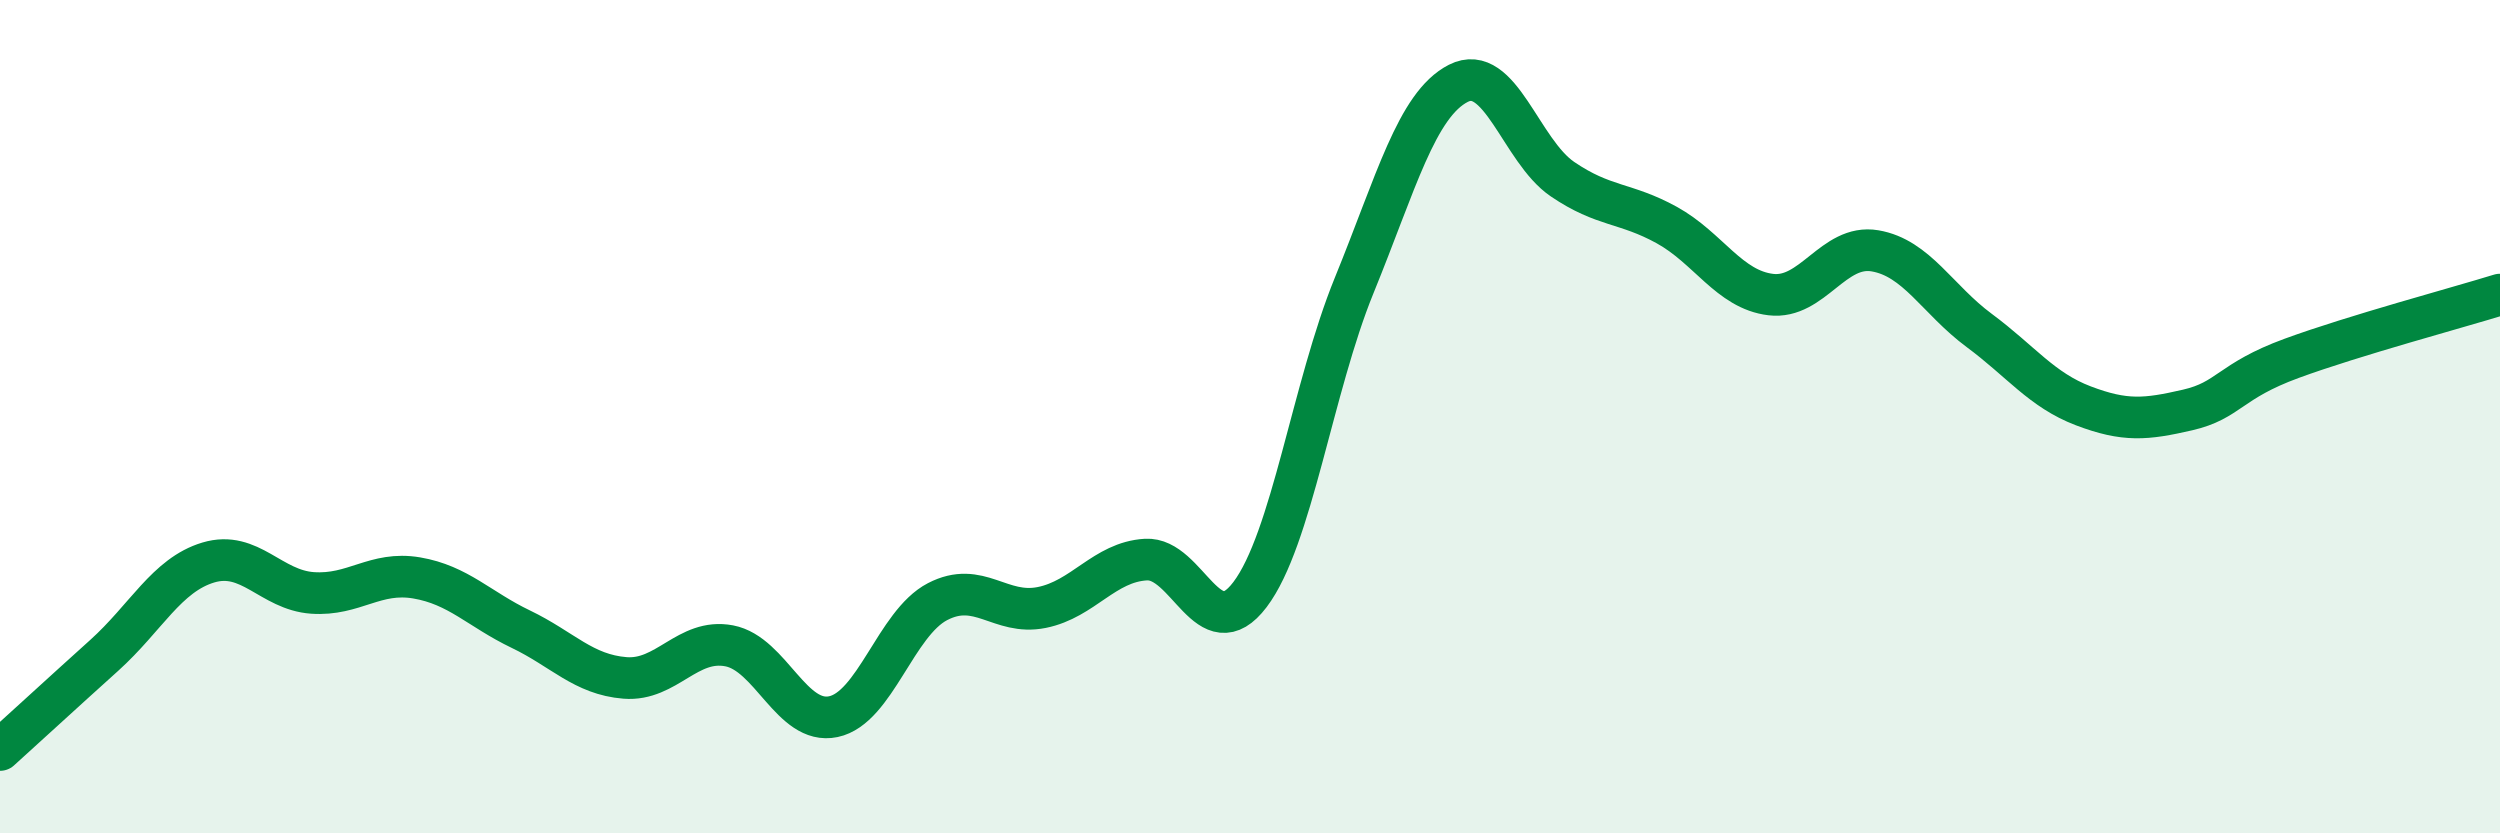 
    <svg width="60" height="20" viewBox="0 0 60 20" xmlns="http://www.w3.org/2000/svg">
      <path
        d="M 0,18 C 0.5,17.55 1.5,16.63 2.5,15.73 C 3.5,14.83 4,13.8 5,13.5 C 6,13.2 6.5,14.16 7.5,14.23 C 8.5,14.3 9,13.7 10,13.87 C 11,14.04 11.5,14.62 12.5,15.1 C 13.5,15.58 14,16.19 15,16.27 C 16,16.35 16.5,15.31 17.5,15.5 C 18.5,15.69 19,17.41 20,17.2 C 21,16.99 21.5,14.96 22.5,14.44 C 23.5,13.92 24,14.78 25,14.58 C 26,14.38 26.5,13.49 27.5,13.43 C 28.5,13.37 29,15.59 30,14.27 C 31,12.95 31.5,9.3 32.5,6.85 C 33.5,4.4 34,2.51 35,2 C 36,1.49 36.5,3.62 37.5,4.3 C 38.5,4.98 39,4.85 40,5.4 C 41,5.95 41.5,6.95 42.5,7.07 C 43.5,7.19 44,5.85 45,6.02 C 46,6.19 46.5,7.19 47.5,7.93 C 48.5,8.67 49,9.36 50,9.74 C 51,10.12 51.5,10.07 52.5,9.84 C 53.5,9.61 53.5,9.15 55,8.6 C 56.5,8.05 59,7.38 60,7.07L60 20L0 20Z"
        fill="#008740"
        opacity="0.1"
        stroke-linecap="round"
        stroke-linejoin="round"
      />
      <path
        d="M 0,18 C 0.5,17.55 1.5,16.63 2.5,15.73 C 3.5,14.83 4,13.8 5,13.5 C 6,13.2 6.5,14.16 7.5,14.23 C 8.5,14.3 9,13.7 10,13.87 C 11,14.04 11.5,14.62 12.5,15.1 C 13.5,15.58 14,16.19 15,16.27 C 16,16.35 16.5,15.31 17.5,15.5 C 18.5,15.69 19,17.41 20,17.2 C 21,16.99 21.5,14.96 22.5,14.44 C 23.5,13.92 24,14.78 25,14.58 C 26,14.38 26.5,13.49 27.5,13.43 C 28.5,13.37 29,15.59 30,14.27 C 31,12.95 31.5,9.3 32.5,6.85 C 33.5,4.4 34,2.51 35,2 C 36,1.49 36.5,3.62 37.5,4.3 C 38.5,4.98 39,4.85 40,5.4 C 41,5.95 41.5,6.95 42.5,7.07 C 43.5,7.19 44,5.85 45,6.02 C 46,6.19 46.5,7.19 47.5,7.93 C 48.5,8.67 49,9.36 50,9.74 C 51,10.12 51.5,10.07 52.5,9.84 C 53.5,9.61 53.5,9.15 55,8.6 C 56.5,8.05 59,7.38 60,7.07"
        stroke="#008740"
        stroke-width="1"
        fill="none"
        stroke-linecap="round"
        stroke-linejoin="round"
      />
    </svg>
  